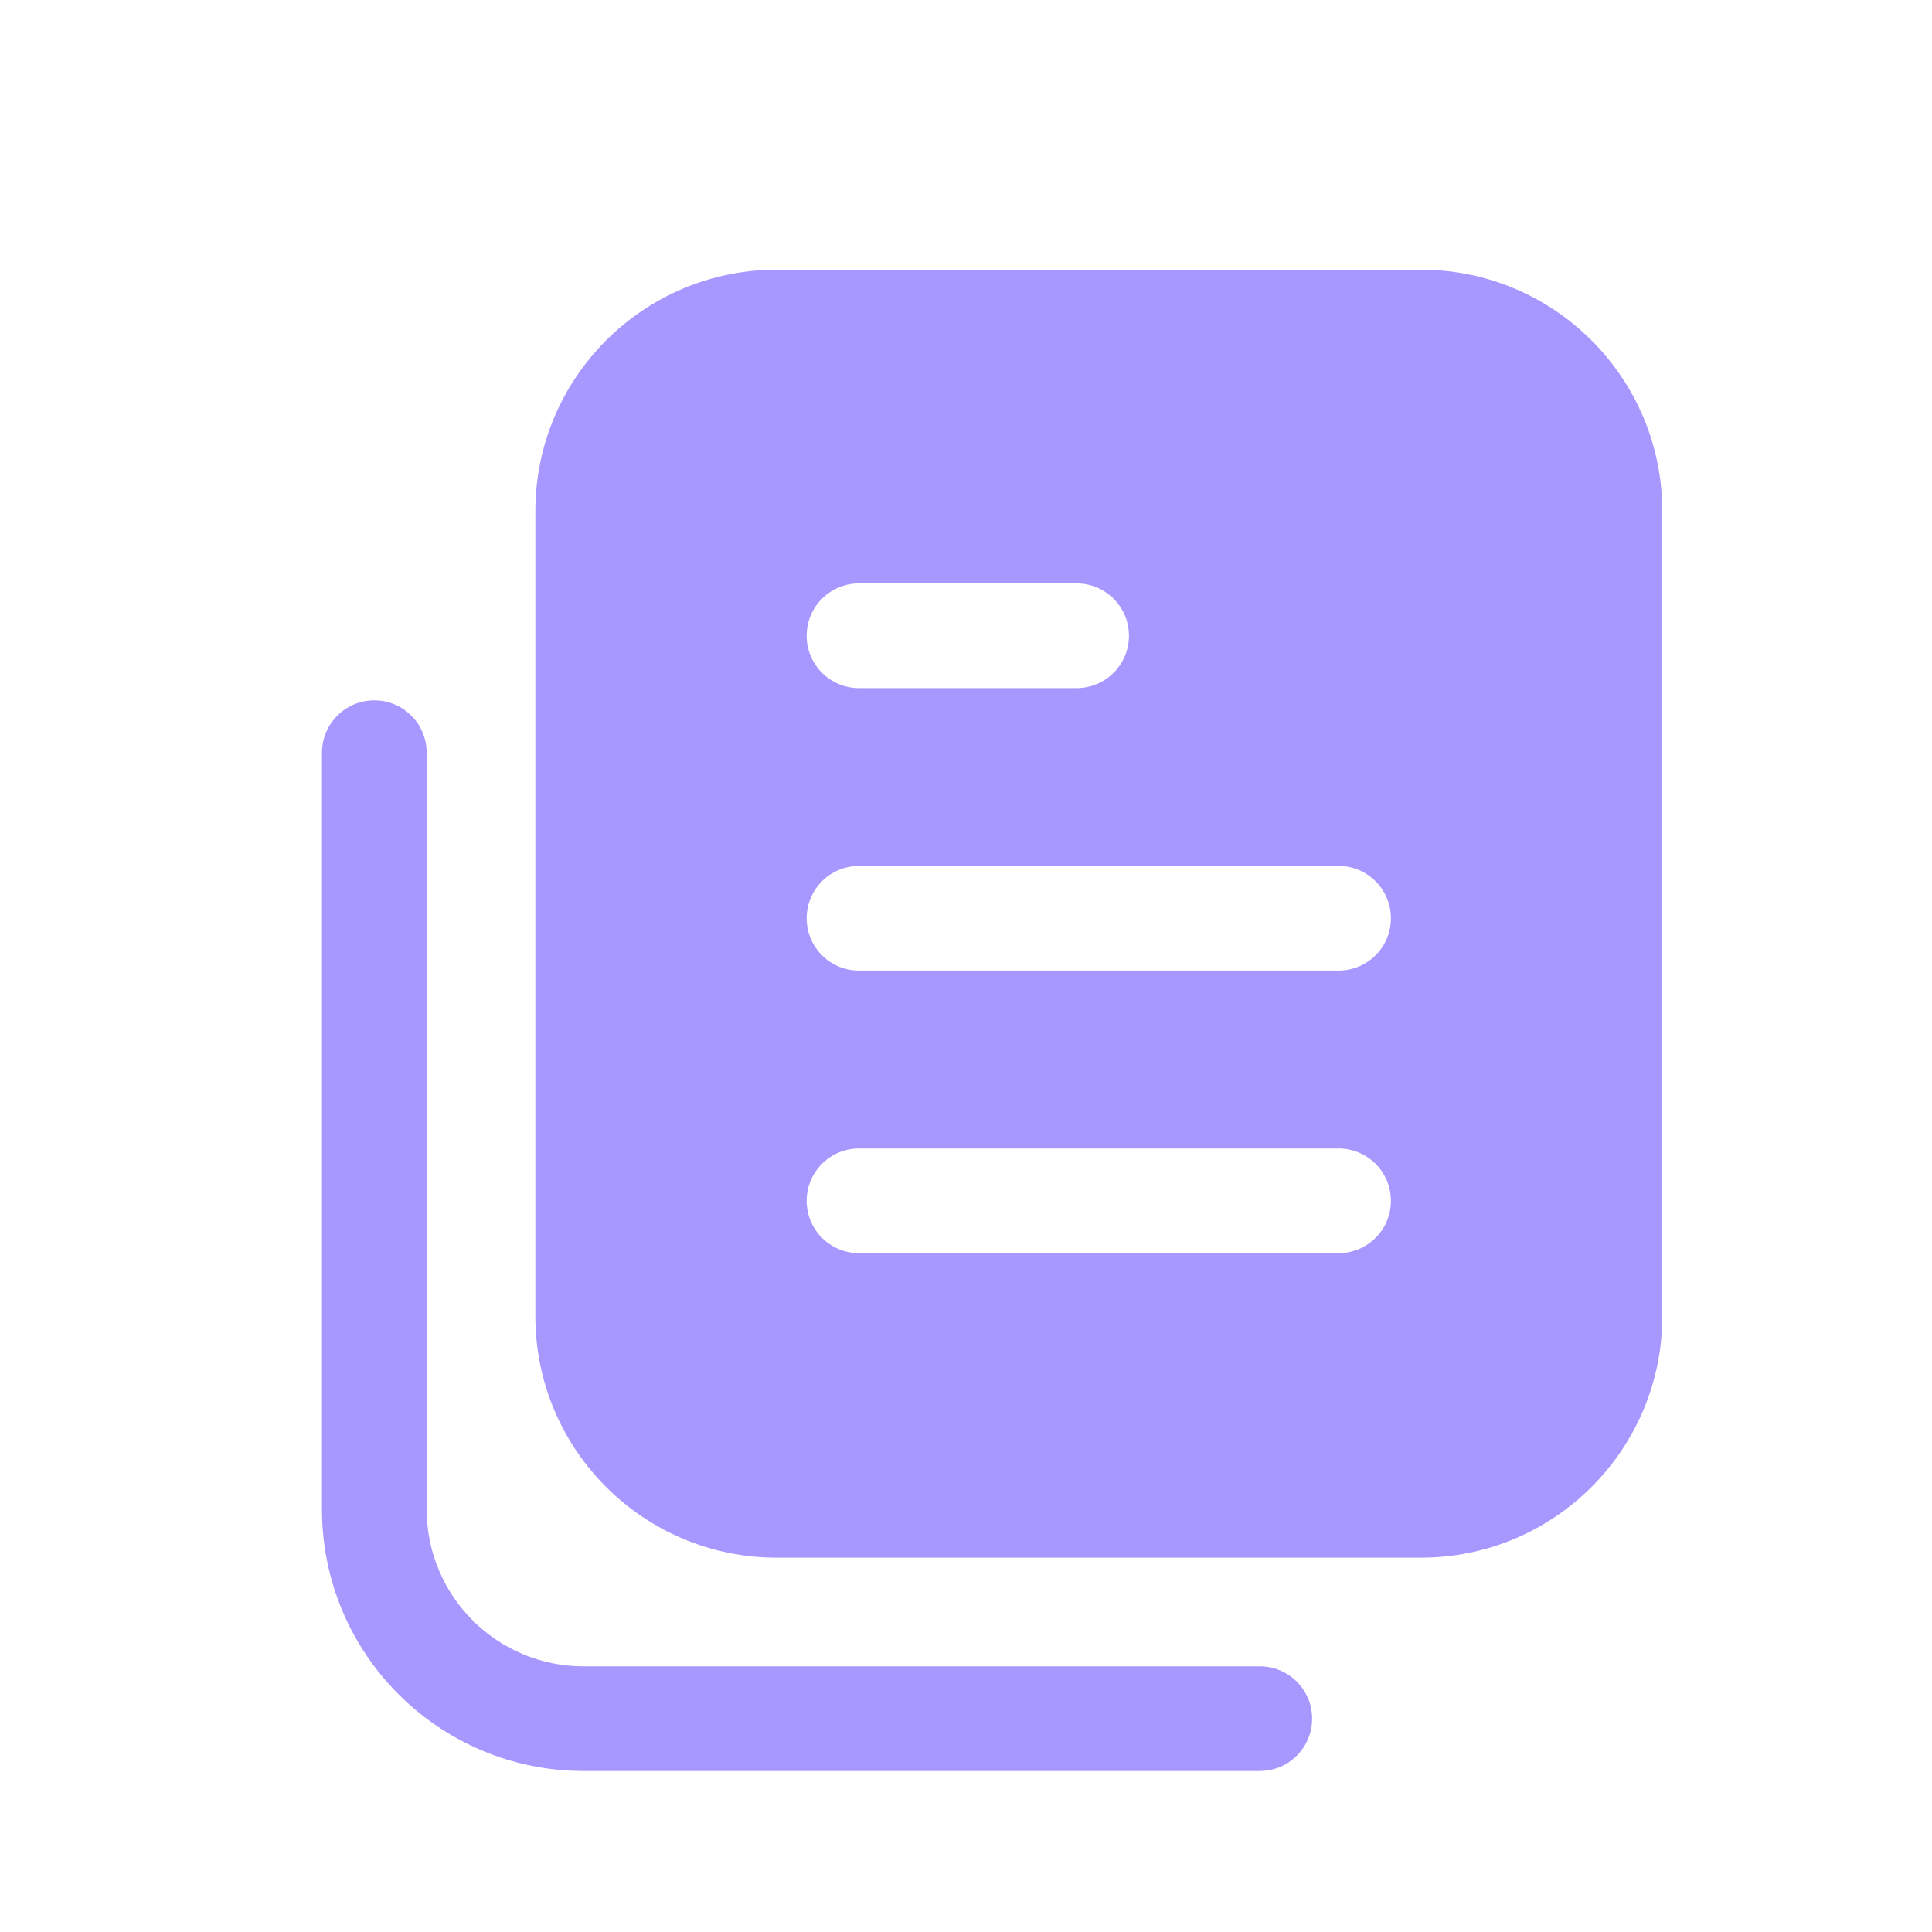 <?xml version="1.0" encoding="UTF-8"?> <svg xmlns="http://www.w3.org/2000/svg" width="32" height="32" viewBox="0 0 32 32" fill="none"> <path fill-rule="evenodd" clip-rule="evenodd" d="M23.533 4.467C25.742 4.467 27.533 6.258 27.533 8.467V21.8C27.533 24.009 25.742 25.8 23.533 25.8H12.867C10.657 25.8 8.867 24.009 8.867 21.8V8.467C8.867 6.258 10.657 4.467 12.867 4.467H23.533ZM18.699 10.53C18.699 11.009 18.311 11.397 17.833 11.397L14.227 11.397C13.748 11.397 13.361 11.009 13.361 10.53C13.361 10.051 13.748 9.663 14.227 9.663L17.833 9.663C18.311 9.663 18.699 10.051 18.699 10.53ZM22.171 16.076C22.65 16.076 23.038 15.688 23.038 15.21C23.038 14.731 22.65 14.343 22.171 14.343L14.227 14.343C13.748 14.343 13.361 14.731 13.361 15.21C13.361 15.688 13.748 16.076 14.227 16.076L22.171 16.076ZM23.038 19.89C23.038 20.368 22.65 20.756 22.171 20.756L14.227 20.756C13.748 20.756 13.361 20.368 13.361 19.89C13.361 19.411 13.748 19.023 14.227 19.023L22.171 19.023C22.65 19.023 23.038 19.411 23.038 19.89Z" fill="#A798FF"></path> <path d="M5.333 12.467C5.333 11.988 5.721 11.6 6.2 11.6C6.679 11.6 7.067 11.988 7.067 12.467V25C7.067 26.436 8.231 27.6 9.667 27.6H20.867C21.345 27.6 21.733 27.988 21.733 28.467C21.733 28.945 21.345 29.333 20.867 29.333H9.667C7.273 29.333 5.333 27.393 5.333 25V12.467Z" fill="#A798FF"></path> </svg> 